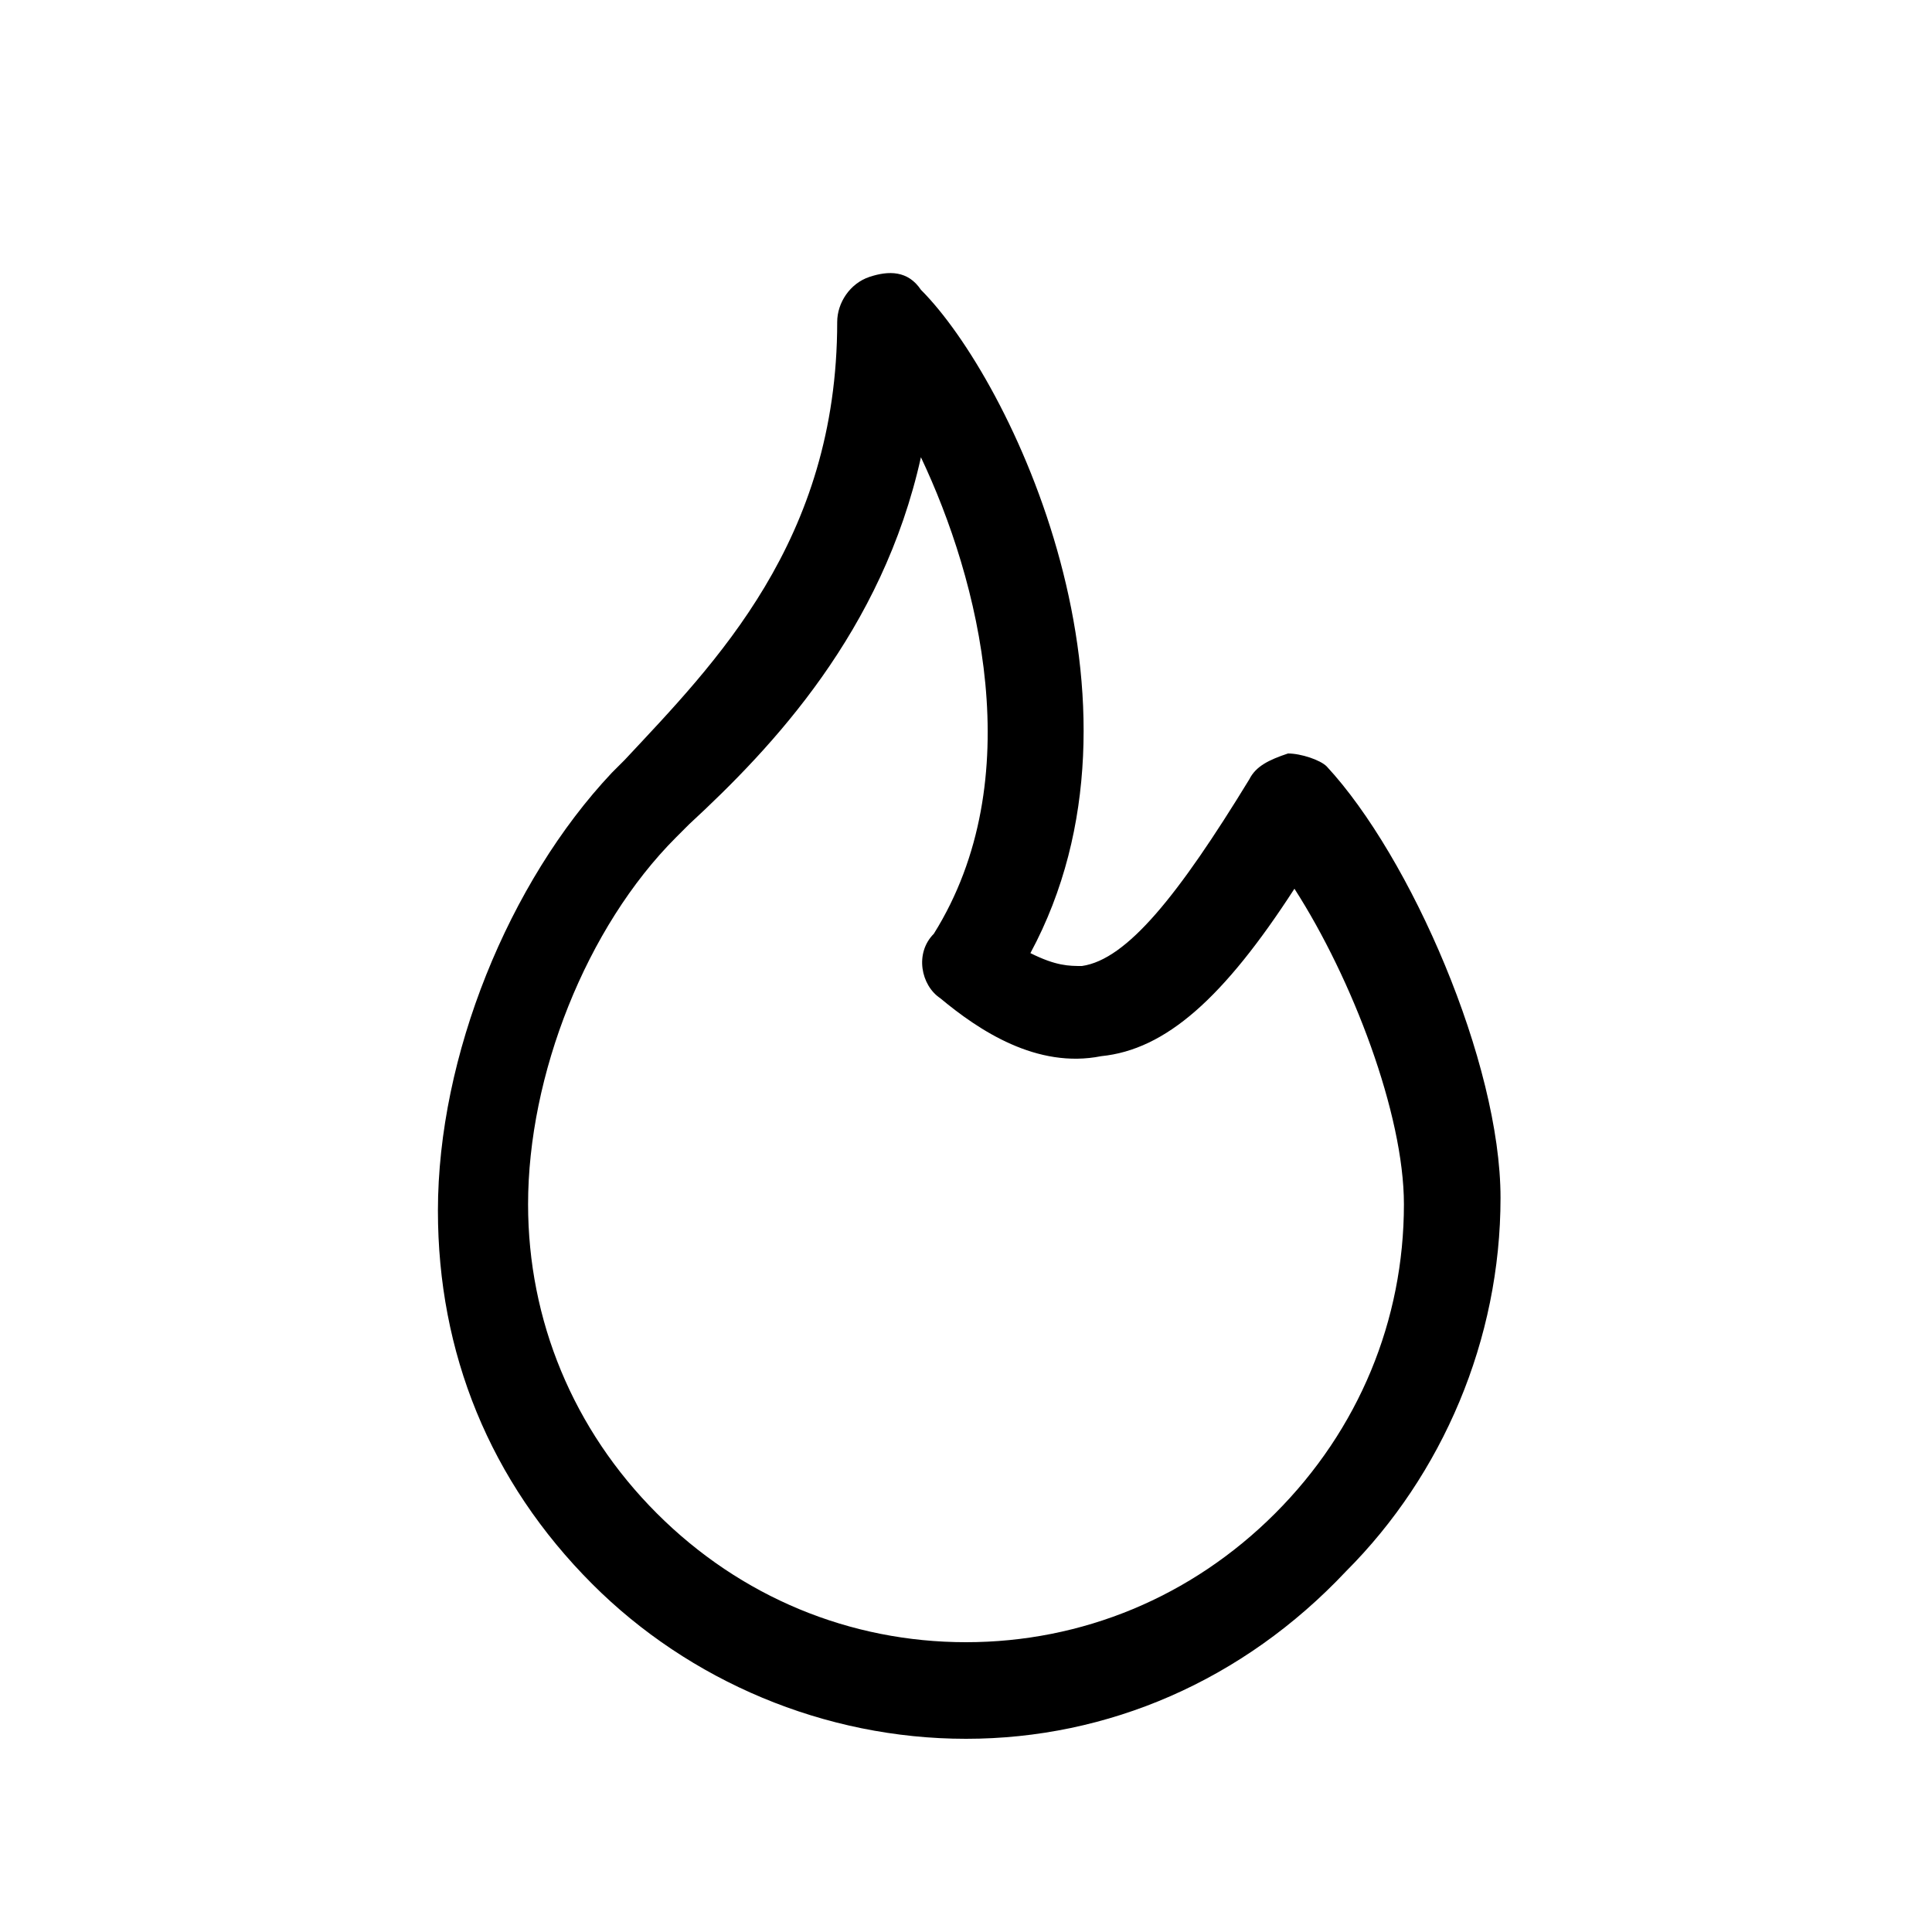 <svg enable-background="new 0 0 30 30" viewBox="0 0 30 30" xmlns="http://www.w3.org/2000/svg"><path d="m15 27c-2.2 0-4.3-.9-5.8-2.4-1.6-1.6-2.4-3.6-2.4-5.8 0-2.4 1.1-5.1 2.7-6.8l.2-.2c1.4-1.5 3.3-3.4 3.3-6.8 0-.3.2-.6.5-.7s.6-.1.8.2c1.4 1.4 3.8 6.4 1.7 10.3.4.2.6.2.8.2.7-.1 1.5-1.1 2.6-2.9.1-.2.3-.3.6-.4.2 0 .5.1.6.2 1.3 1.4 2.7 4.6 2.7 6.7 0 2.2-.9 4.3-2.4 5.8-1.6 1.7-3.7 2.6-5.9 2.6zm-.7-19.9c-.6 2.7-2.3 4.5-3.6 5.7l-.2.2c-1.4 1.4-2.3 3.7-2.3 5.7 0 1.8.7 3.5 2 4.8s3 2 4.8 2 3.5-.7 4.8-2 2-3 2-4.8c0-1.4-.8-3.5-1.7-4.9-1.1 1.7-2 2.5-3 2.6-1 .2-1.9-.4-2.5-.9-.3-.2-.4-.7-.1-1 1.5-2.4.7-5.5-.2-7.4z"/></svg>